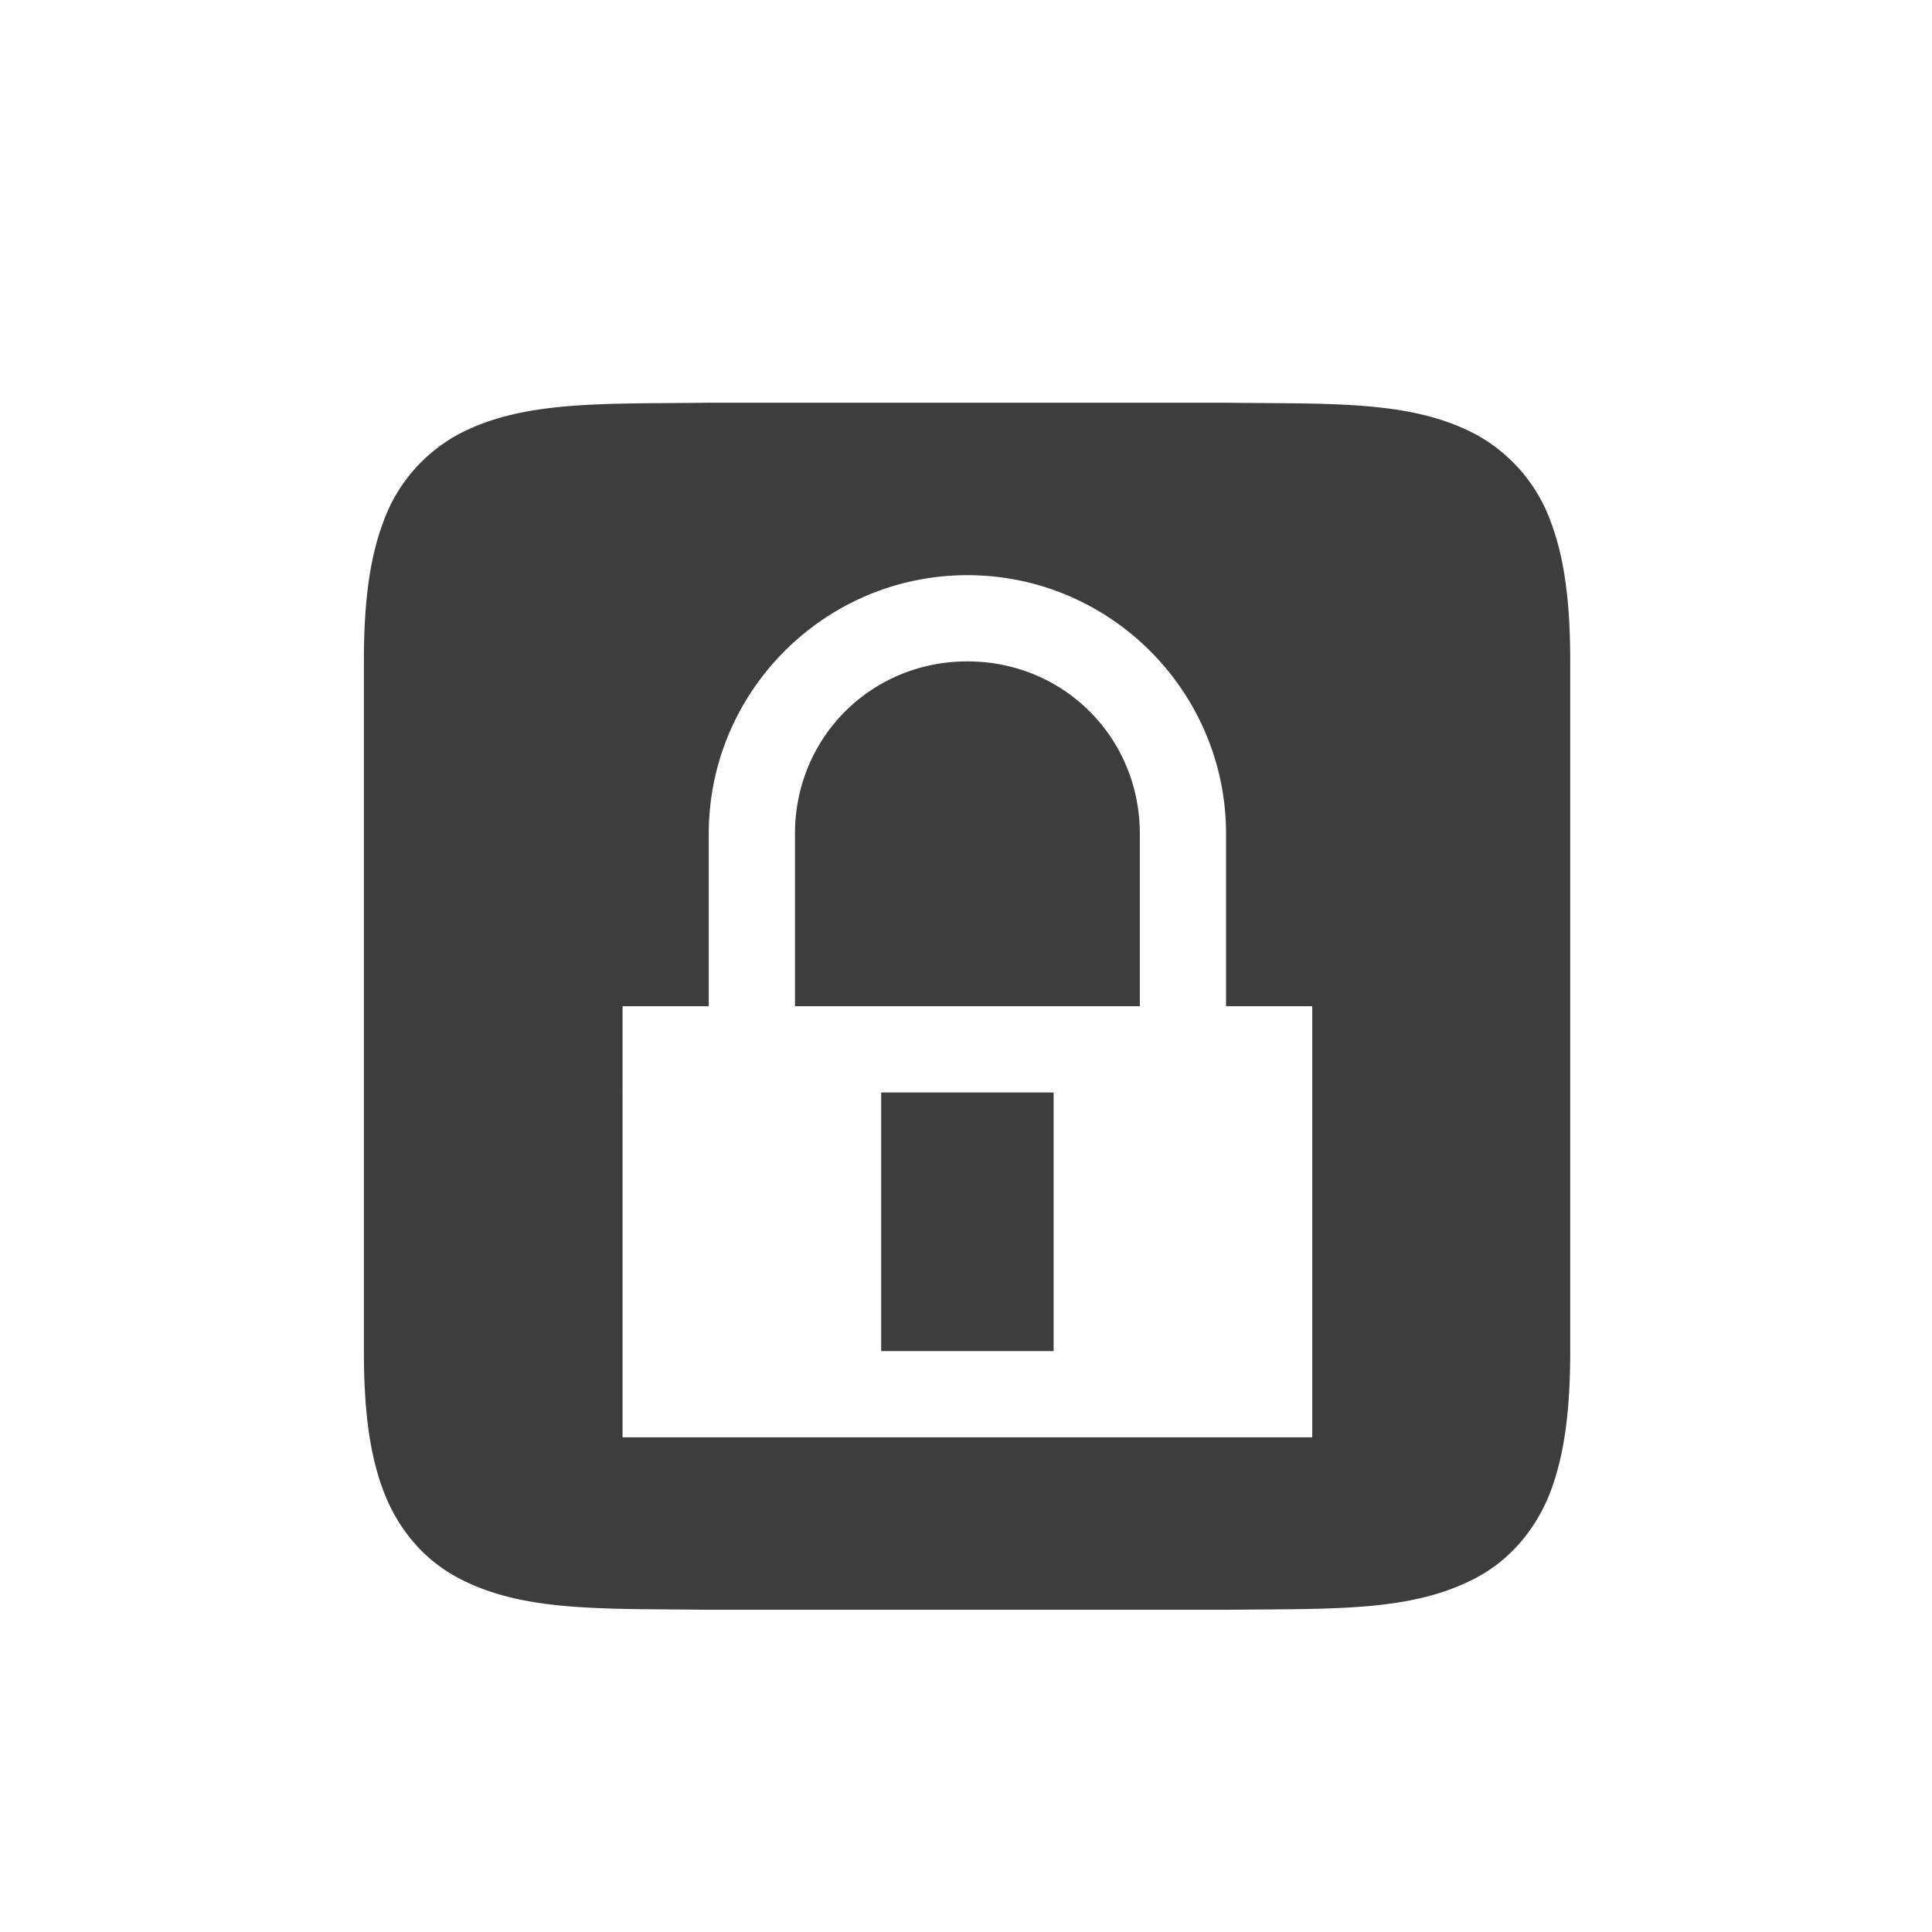 <svg version="1.0" viewBox="0 0 24 24" xmlns="http://www.w3.org/2000/svg"><path d="M1138-6c-1.258.015-2.179-.03-2.932.385a1.88 1.88 0 0 0-.837.998c-.165.438-.225.96-.225 1.617v8c0 .658.06 1.179.225 1.617.164.439.461.789.837.996.753.416 1.674.372 2.932.387h6.004c1.258-.014 2.179.029 2.932-.387.376-.207.673-.557.838-.996.163-.438.224-.96.224-1.617v-8c0-.658-.06-1.179-.225-1.617a1.88 1.88 0 0 0-.838-.998c-.752-.416-1.673-.37-2.931-.385H1138zm3.006 2c1.653 0 3 1.347 3 3v2h1v5h-8V1h1v-2c0-1.653 1.347-3 3-3zm0 1c-1.117 0-2 .883-2 2v2h4v-2c0-1.117-.883-2-2-2zm1 5h-2v3h2z" color="#000" style="font-feature-settings:normal;font-variant-alternates:normal;font-variant-caps:normal;font-variant-ligatures:normal;font-variant-numeric:normal;font-variant-position:normal;isolation:auto;mix-blend-mode:normal;shape-padding:0;text-decoration-color:#000;text-decoration-line:none;text-decoration-style:solid;text-indent:0;text-orientation:mixed;text-transform:none;white-space:normal" transform="translate(-1210 11.429) scale(1.071)" fill="#3D3D3D"/></svg>